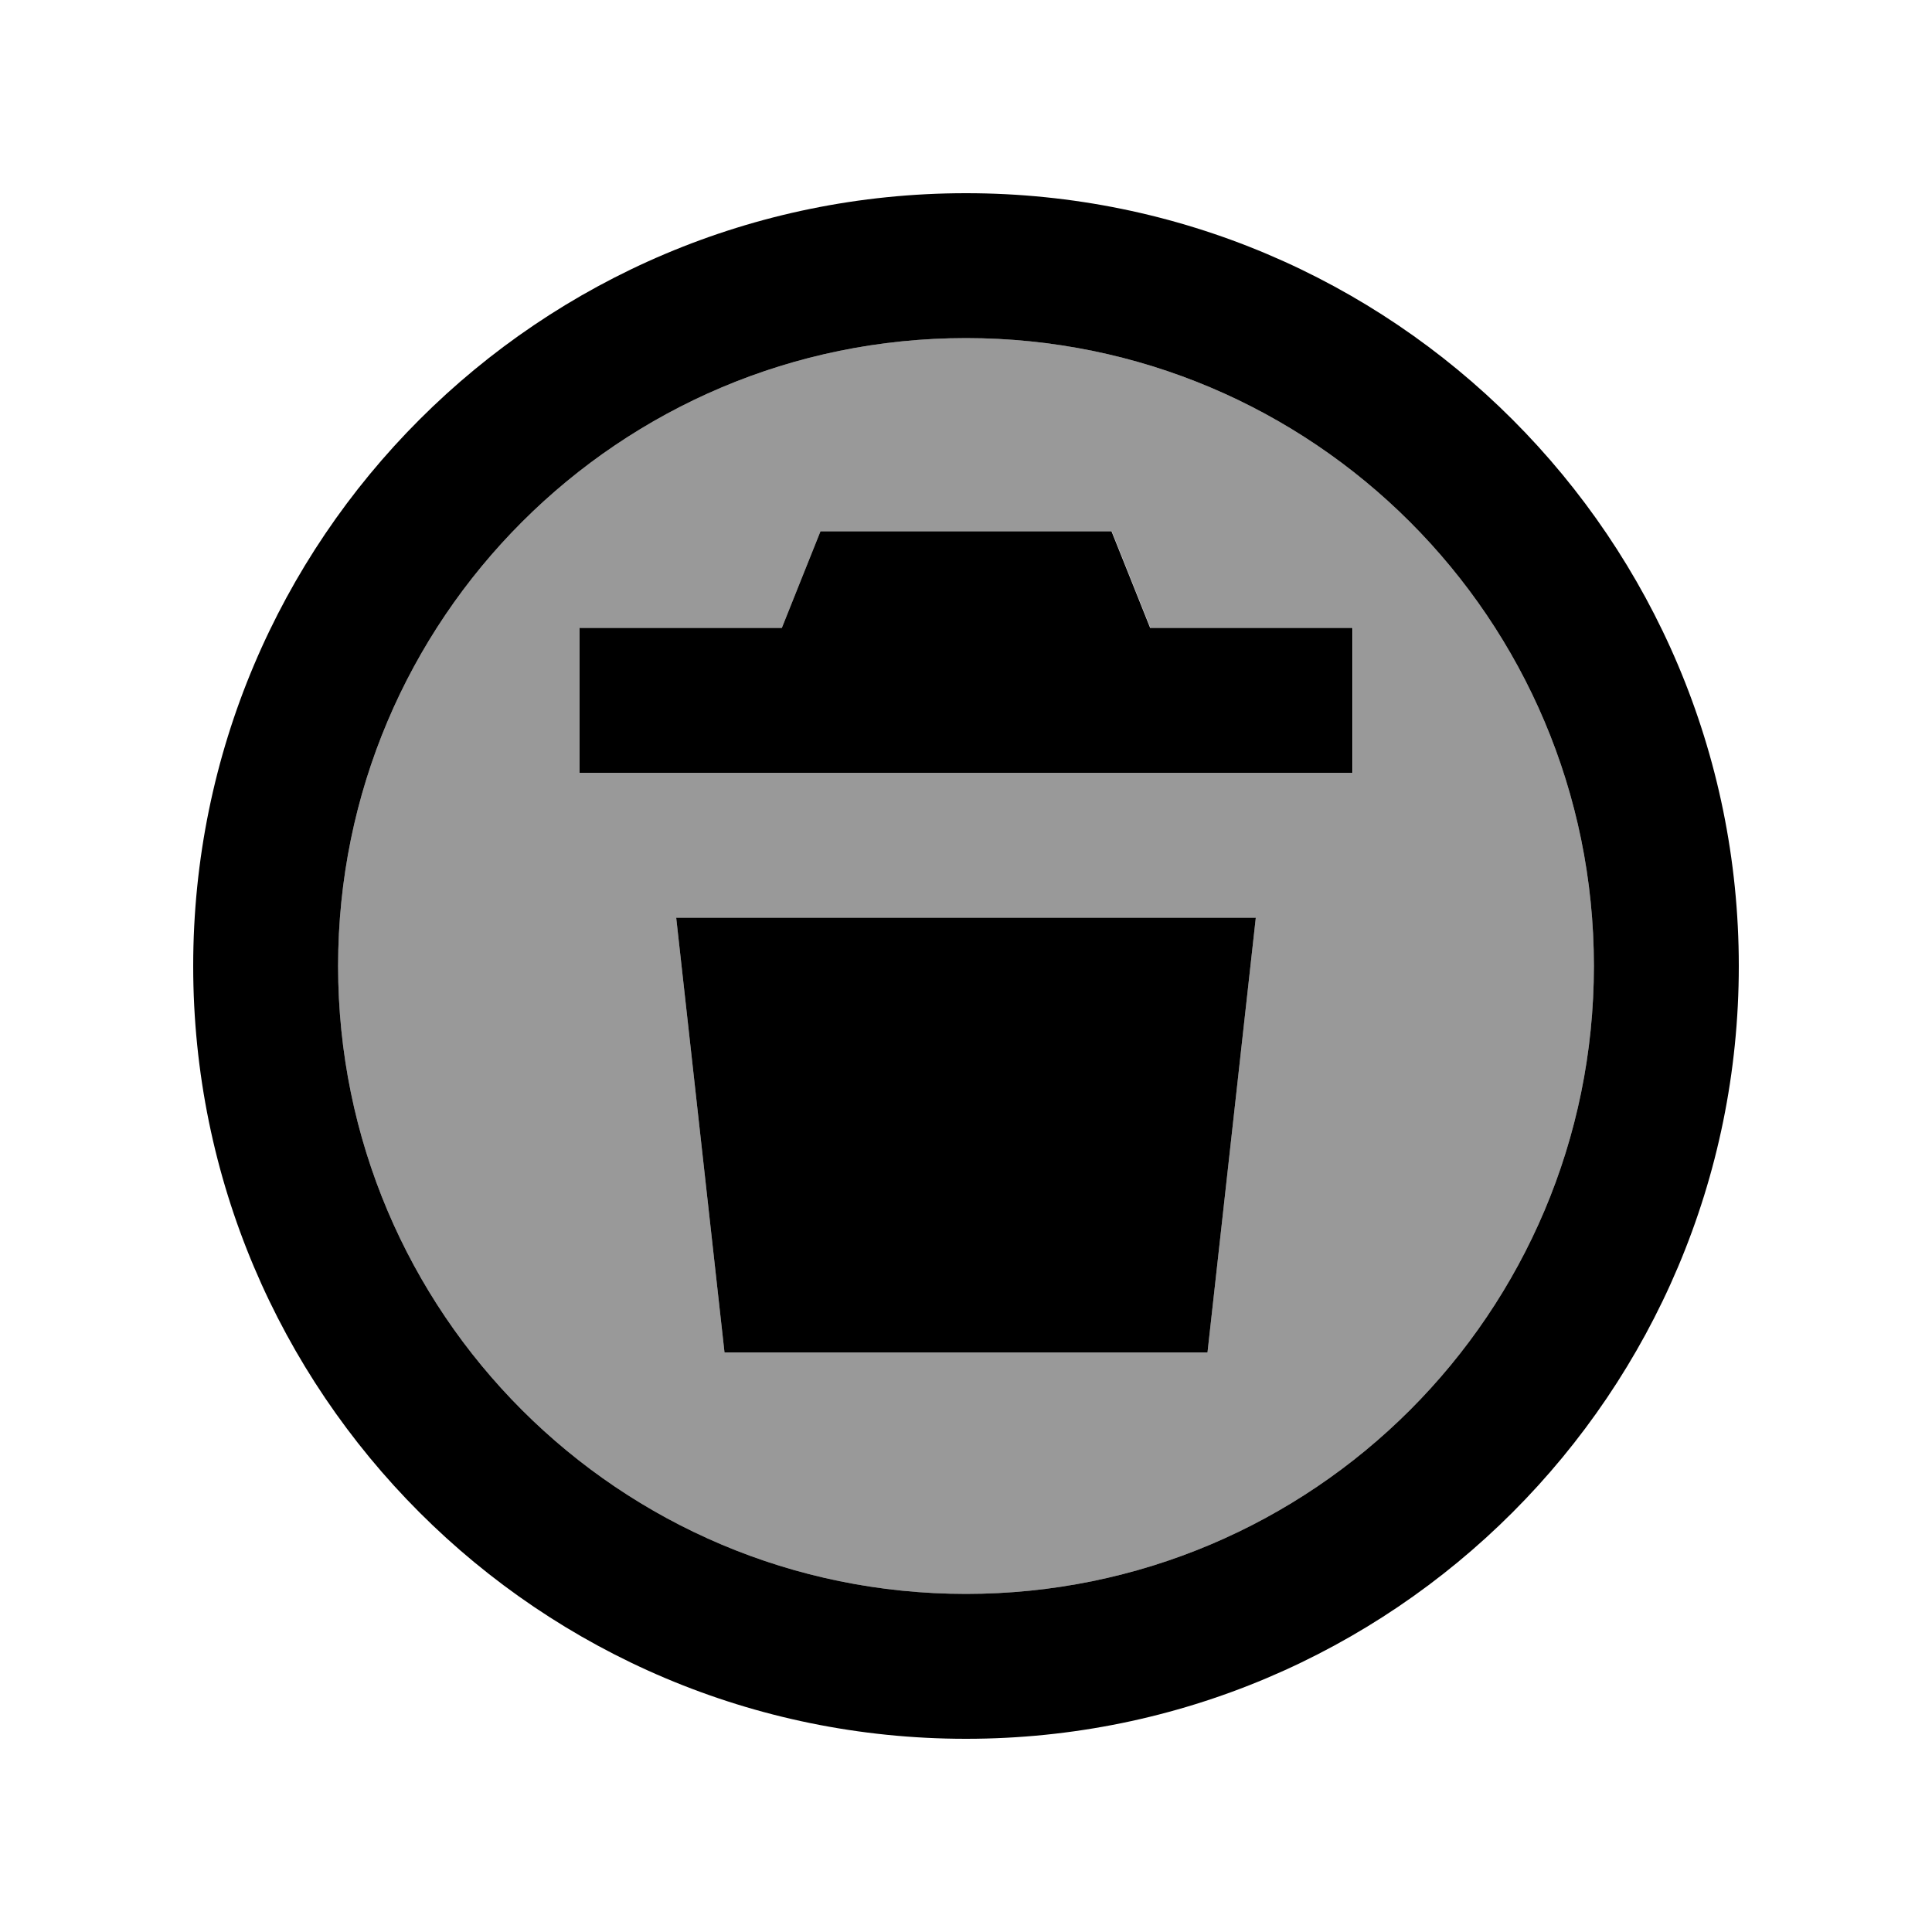 <svg xmlns="http://www.w3.org/2000/svg" viewBox="0 0 640 640"><!--! Font Awesome Pro 7.1.0 by @fontawesome - https://fontawesome.com License - https://fontawesome.com/license (Commercial License) Copyright 2025 Fonticons, Inc. --><path opacity=".4" fill="currentColor" d="M112 320C112 434.9 205.1 528 320 528C434.9 528 528 434.9 528 320C528 205.1 434.9 112 320 112C205.1 112 112 205.1 112 320zM192 208L259 208C263.6 196.4 267.9 185.8 271.8 176L368.3 176C372.2 185.8 376.5 196.4 381.1 208L448.1 208L448.1 256L192.1 256L192.1 208zM224 304L416 304L400 448L240 448L224 304z"/><path fill="currentColor" d="M320 112C434.9 112 528 205.1 528 320C528 434.9 434.9 528 320 528C205.1 528 112 434.9 112 320C112 205.1 205.1 112 320 112zM320 576C461.4 576 576 461.4 576 320C576 178.6 461.4 64 320 64C178.6 64 64 178.6 64 320C64 461.4 178.6 576 320 576zM288 176L271.8 176C267.9 185.8 263.6 196.4 259 208L192 208L192 256L448 256L448 208L381 208C376.4 196.4 372.1 185.8 368.2 176L288 176zM240 448L400 448L416 304L224 304L240 448z"/></svg>